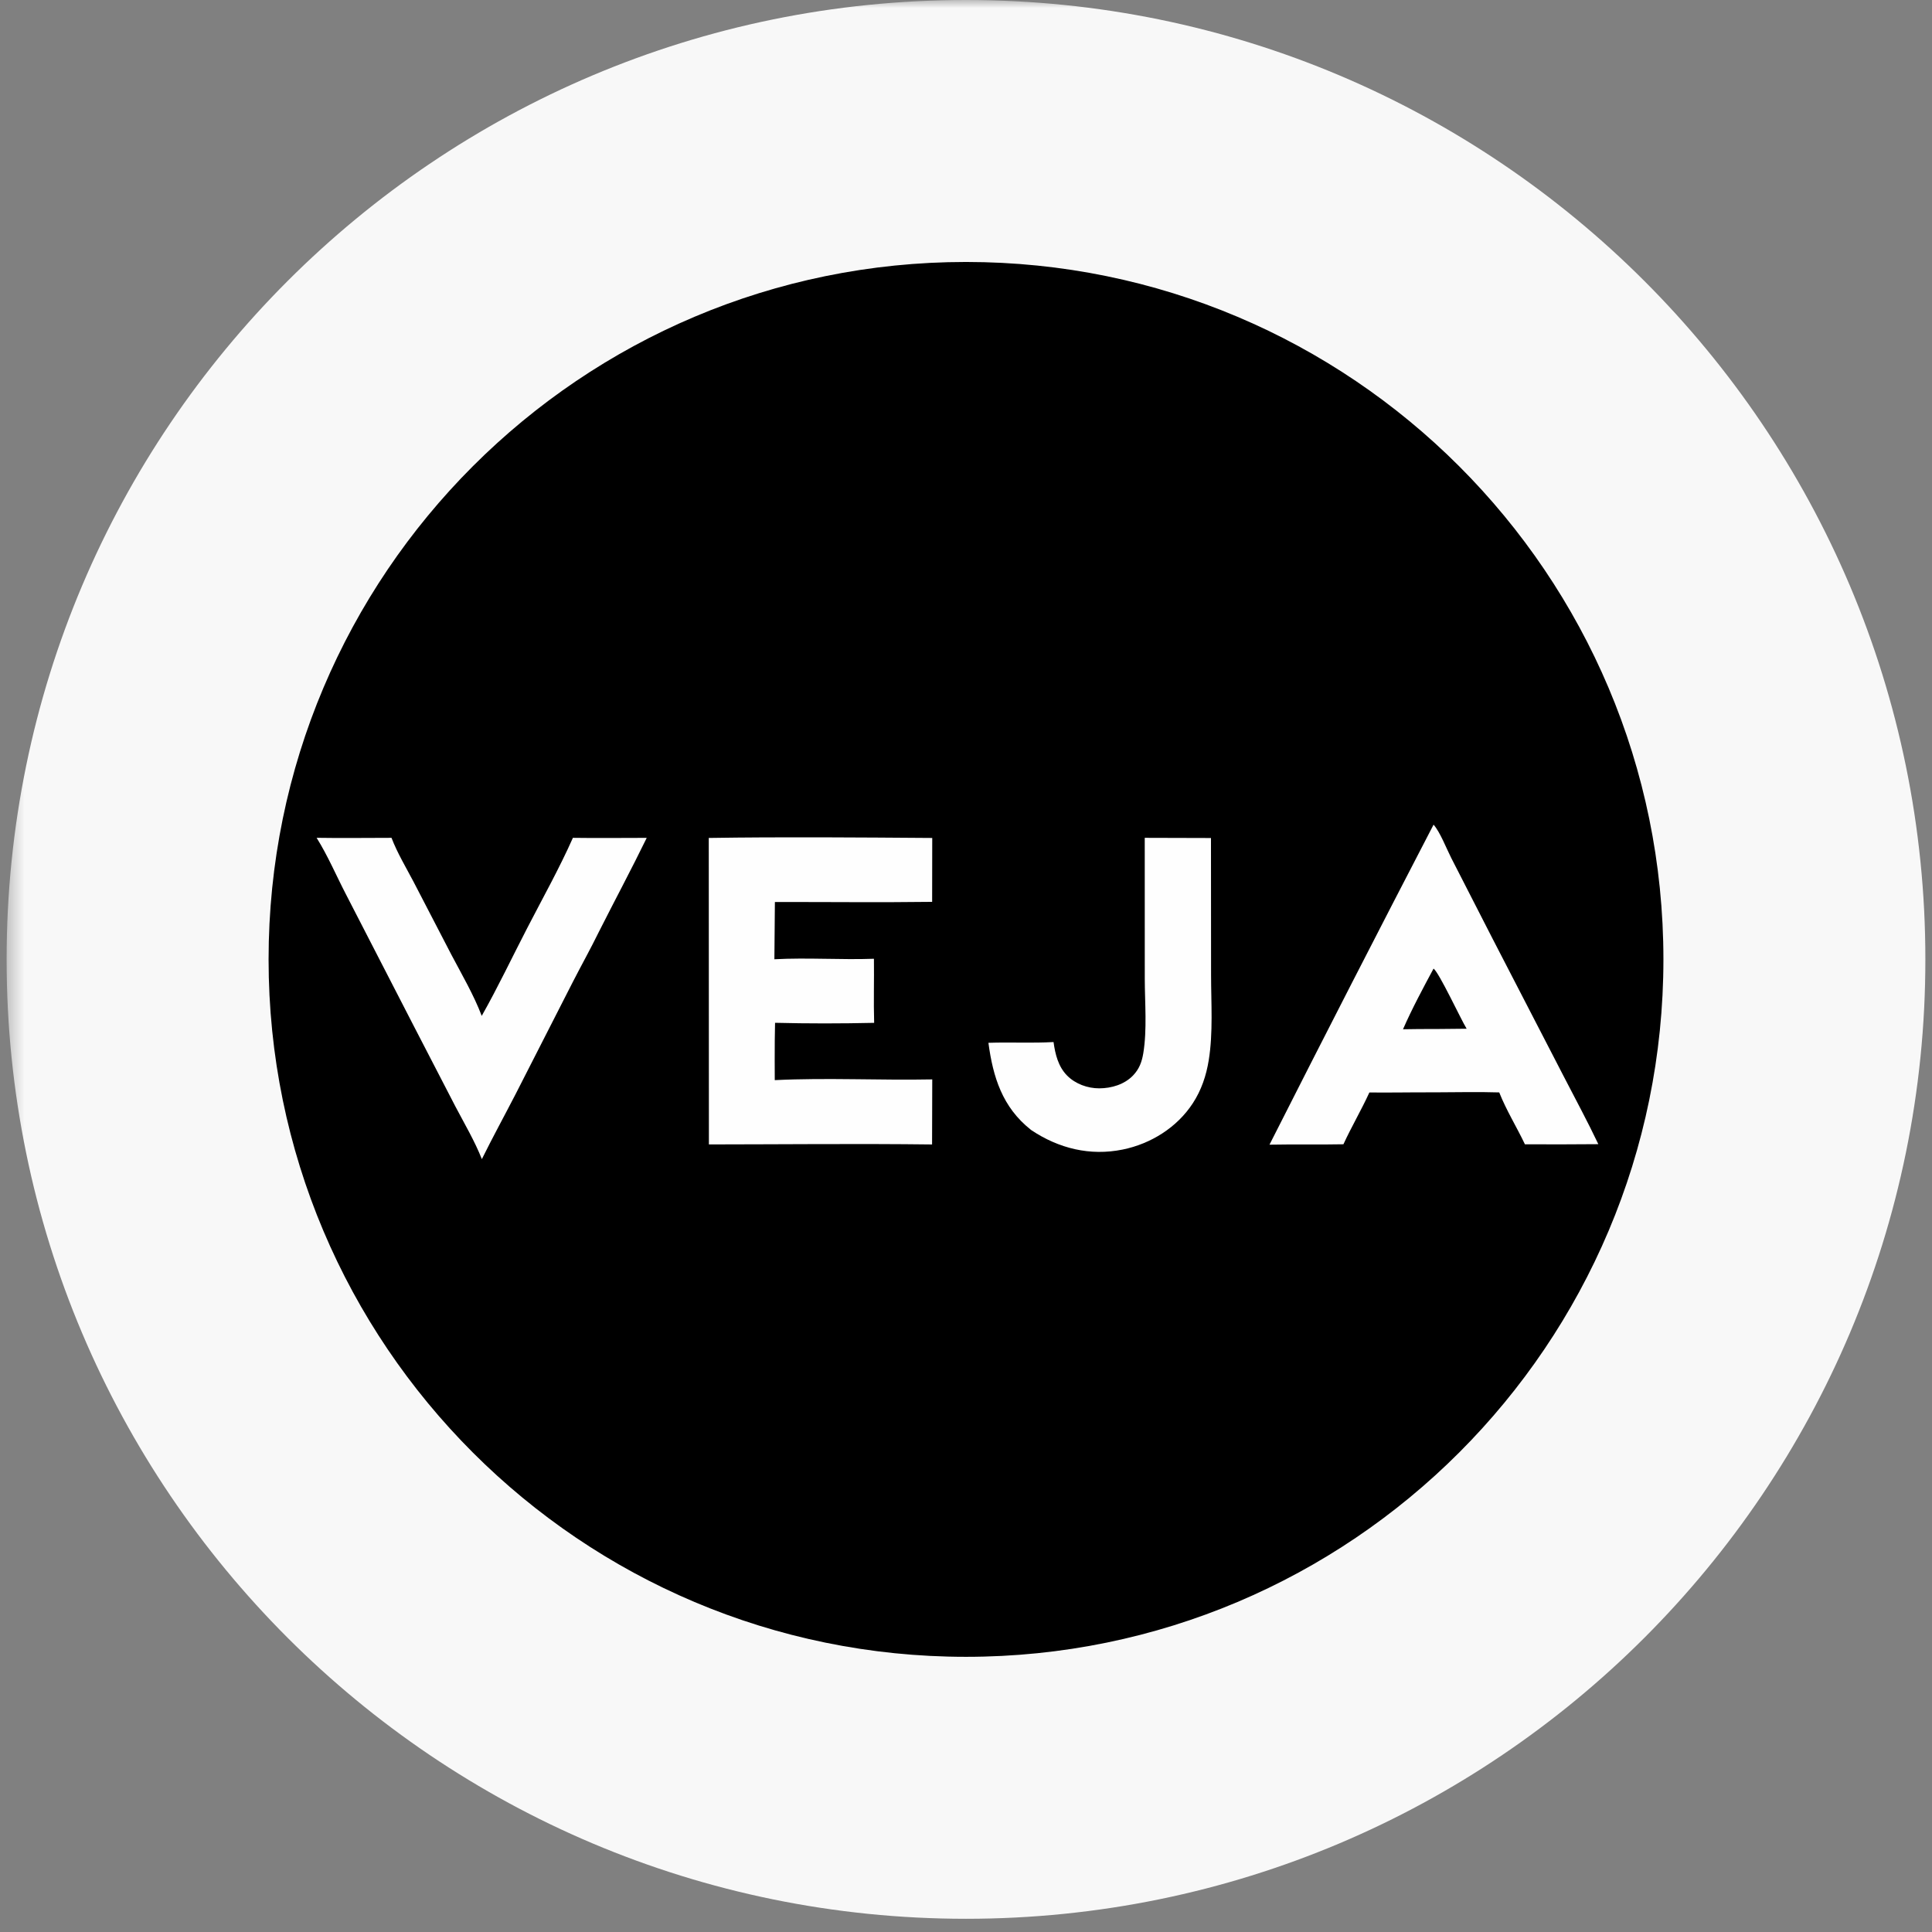 <svg width="118" height="118" viewBox="0 0 118 118" fill="none" xmlns="http://www.w3.org/2000/svg">
<rect x="0" y="0" width="118" height="118" fill="#808080" stroke="none"/>
<g clip-path="url(#clip0_5_2)">
<path d="M8.404 58.596C8.404 30.653 31.056 8 59 8C86.944 8 109.596 30.653 109.596 58.596C109.596 86.54 86.944 109.193 59 109.193C31.056 109.193 8.404 86.54 8.404 58.596Z" fill="black"/>
<g clip-path="url(#clip1_5_2)">
<path d="M111.868 59.164L112 59.252V61.68L111.866 61.724L111.868 59.164Z" fill="#CFC0CF"/>
<path d="M43.289 51.179C47.833 51.109 52.393 51.148 56.938 51.18L56.932 55.082C53.732 55.124 50.528 55.086 47.328 55.092L47.297 58.588C49.316 58.48 51.355 58.63 53.377 58.558C53.394 59.862 53.351 61.168 53.39 62.472C51.381 62.517 49.347 62.52 47.338 62.469L47.32 63.554C47.31 64.359 47.319 65.165 47.32 65.971C50.513 65.814 53.741 65.99 56.939 65.926L56.928 69.9C52.387 69.845 47.839 69.894 43.297 69.898L43.289 51.179Z" fill="#FEFEFE"/>
<path d="M87.557 50.368C87.952 50.806 88.352 51.845 88.638 52.403L91.171 57.351L95.525 65.776C96.23 67.142 96.961 68.493 97.621 69.882C96.127 69.895 94.632 69.898 93.137 69.89C92.632 68.827 92.002 67.817 91.568 66.721C90.239 66.679 88.897 66.716 87.566 66.717C86.257 66.711 84.947 66.739 83.637 66.725C83.148 67.795 82.545 68.815 82.052 69.888C80.548 69.919 79.041 69.883 77.536 69.913C80.843 63.381 84.183 56.866 87.557 50.368Z" fill="#FEFEFE"/>
<path d="M87.556 59.159C87.903 59.411 89.205 62.221 89.577 62.831C88.951 62.841 88.324 62.847 87.697 62.849C87.028 62.846 86.359 62.851 85.691 62.864C86.241 61.606 86.907 60.369 87.556 59.159Z" fill="black"/>
<path d="M34.991 51.172C36.493 51.194 37.998 51.174 39.5 51.174C38.562 53.101 37.549 54.988 36.584 56.901C36.08 57.932 35.521 58.932 34.997 59.953L31.476 66.855C30.797 68.171 30.086 69.469 29.43 70.796C28.999 69.701 28.366 68.629 27.818 67.586L25.268 62.657L21.139 54.64C20.543 53.494 20.023 52.264 19.337 51.17C20.861 51.196 22.388 51.172 23.912 51.172C24.261 52.087 24.805 52.994 25.262 53.863L27.569 58.311C28.204 59.517 28.94 60.773 29.422 62.047C30.415 60.292 31.278 58.467 32.204 56.677C33.147 54.851 34.156 53.051 34.991 51.172Z" fill="#FEFEFE"/>
<path d="M69.917 51.172L73.962 51.183L73.968 59.56C73.97 61.262 74.098 63.071 73.826 64.751C73.674 65.692 73.376 66.584 72.852 67.384C71.887 68.863 70.292 69.859 68.572 70.21C66.576 70.617 64.669 70.144 62.995 69.029C62.979 69.016 62.962 69.004 62.946 68.991C61.222 67.619 60.651 65.792 60.369 63.691C61.694 63.645 63.023 63.72 64.347 63.645C64.449 64.389 64.632 65.142 65.176 65.693C65.682 66.204 66.429 66.474 67.14 66.472C67.887 66.47 68.675 66.236 69.204 65.685C69.582 65.29 69.739 64.862 69.827 64.336C70.067 62.888 69.921 61.238 69.919 59.77L69.917 51.172Z" fill="#FEFEFE"/>
</g>
<mask id="mask0_5_2" style="mask-type:luminance" maskUnits="userSpaceOnUse" x="0" y="0" width="119" height="118">
<path d="M118.404 0H0.404V118H118.404V0Z" fill="white"/>
<path d="M8.404 58.596C8.404 30.653 31.056 8 59 8C86.944 8 109.596 30.653 109.596 58.596C109.596 86.54 86.944 109.193 59 109.193C31.056 109.193 8.404 86.54 8.404 58.596Z" fill="black"/>
</mask>
<g mask="url(#mask0_5_2)">
<path d="M59 109.193V101.193C35.475 101.193 16.404 82.122 16.404 58.596H8.404H0.404C0.404 90.958 26.638 117.193 59 117.193V109.193ZM109.596 58.596H101.596C101.596 82.122 82.525 101.193 59 101.193V109.193V117.193C91.362 117.193 117.596 90.958 117.596 58.596H109.596ZM59 8V16C82.525 16 101.596 35.071 101.596 58.596H109.596H117.596C117.596 26.235 91.362 0 59 0V8ZM59 8V0C26.638 0 0.404 26.235 0.404 58.596H8.404H16.404C16.404 35.071 35.475 16 59 16V8Z" fill="#F8F8F8"/>
</g>
</g>
<defs>
<clipPath id="clip0_5_2">
<rect width="118" height="118" fill="white"/>
</clipPath>
<clipPath id="clip1_5_2">
<rect width="107" height="107" fill="white" transform="translate(5 7)"/>
</clipPath>
</defs>
</svg>
